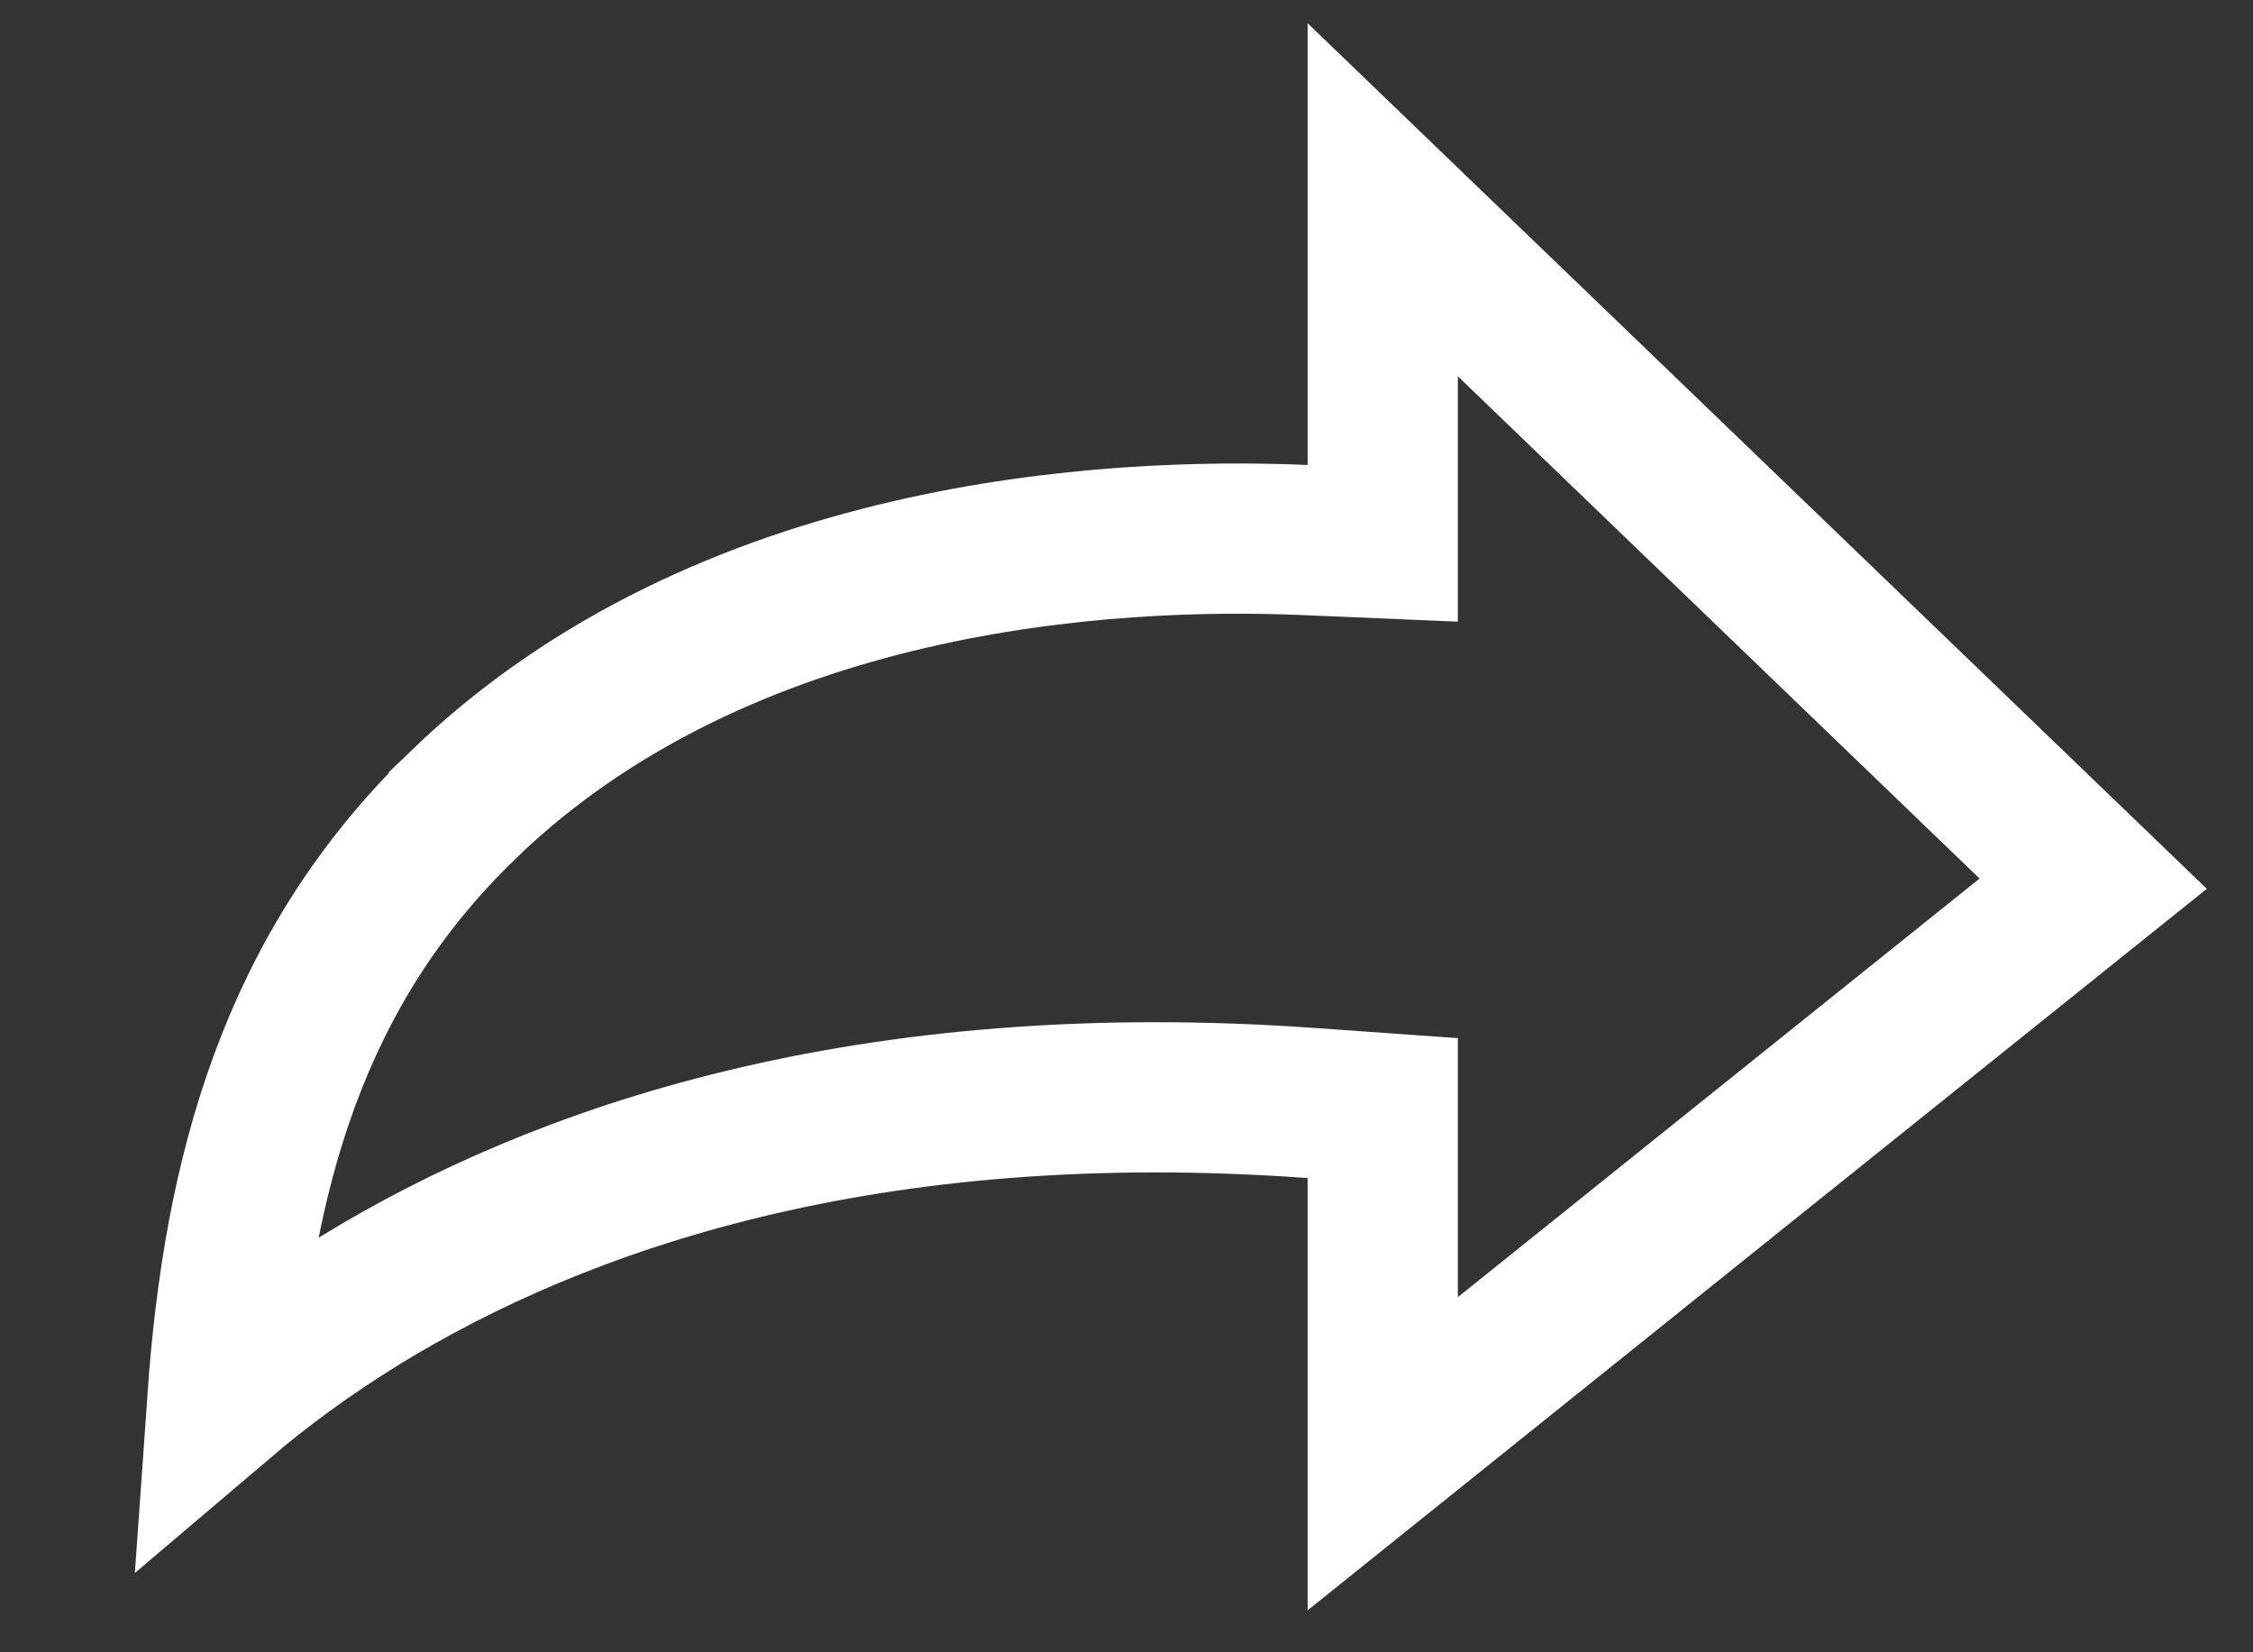 <svg width="15" height="11" viewBox="0 0 15 11" fill="none" xmlns="http://www.w3.org/2000/svg">
<rect x="0" y="0" width="15" height="11" fill="#333333" stroke="none"/>
<path d="M9.206 3.095V3.617L8.685 3.595C7.384 3.54 4.826 3.68 3.089 5.353L3.089 5.354C1.948 6.451 1.585 7.828 1.48 9.321C1.733 9.106 2.04 8.877 2.406 8.652C3.718 7.849 5.763 7.128 8.742 7.344L9.206 7.377V7.842V9.678L11.668 7.702L11.668 7.702L13.936 5.883L11.682 3.713L9.206 1.33V3.095Z" stroke="#fff"/>
</svg>
